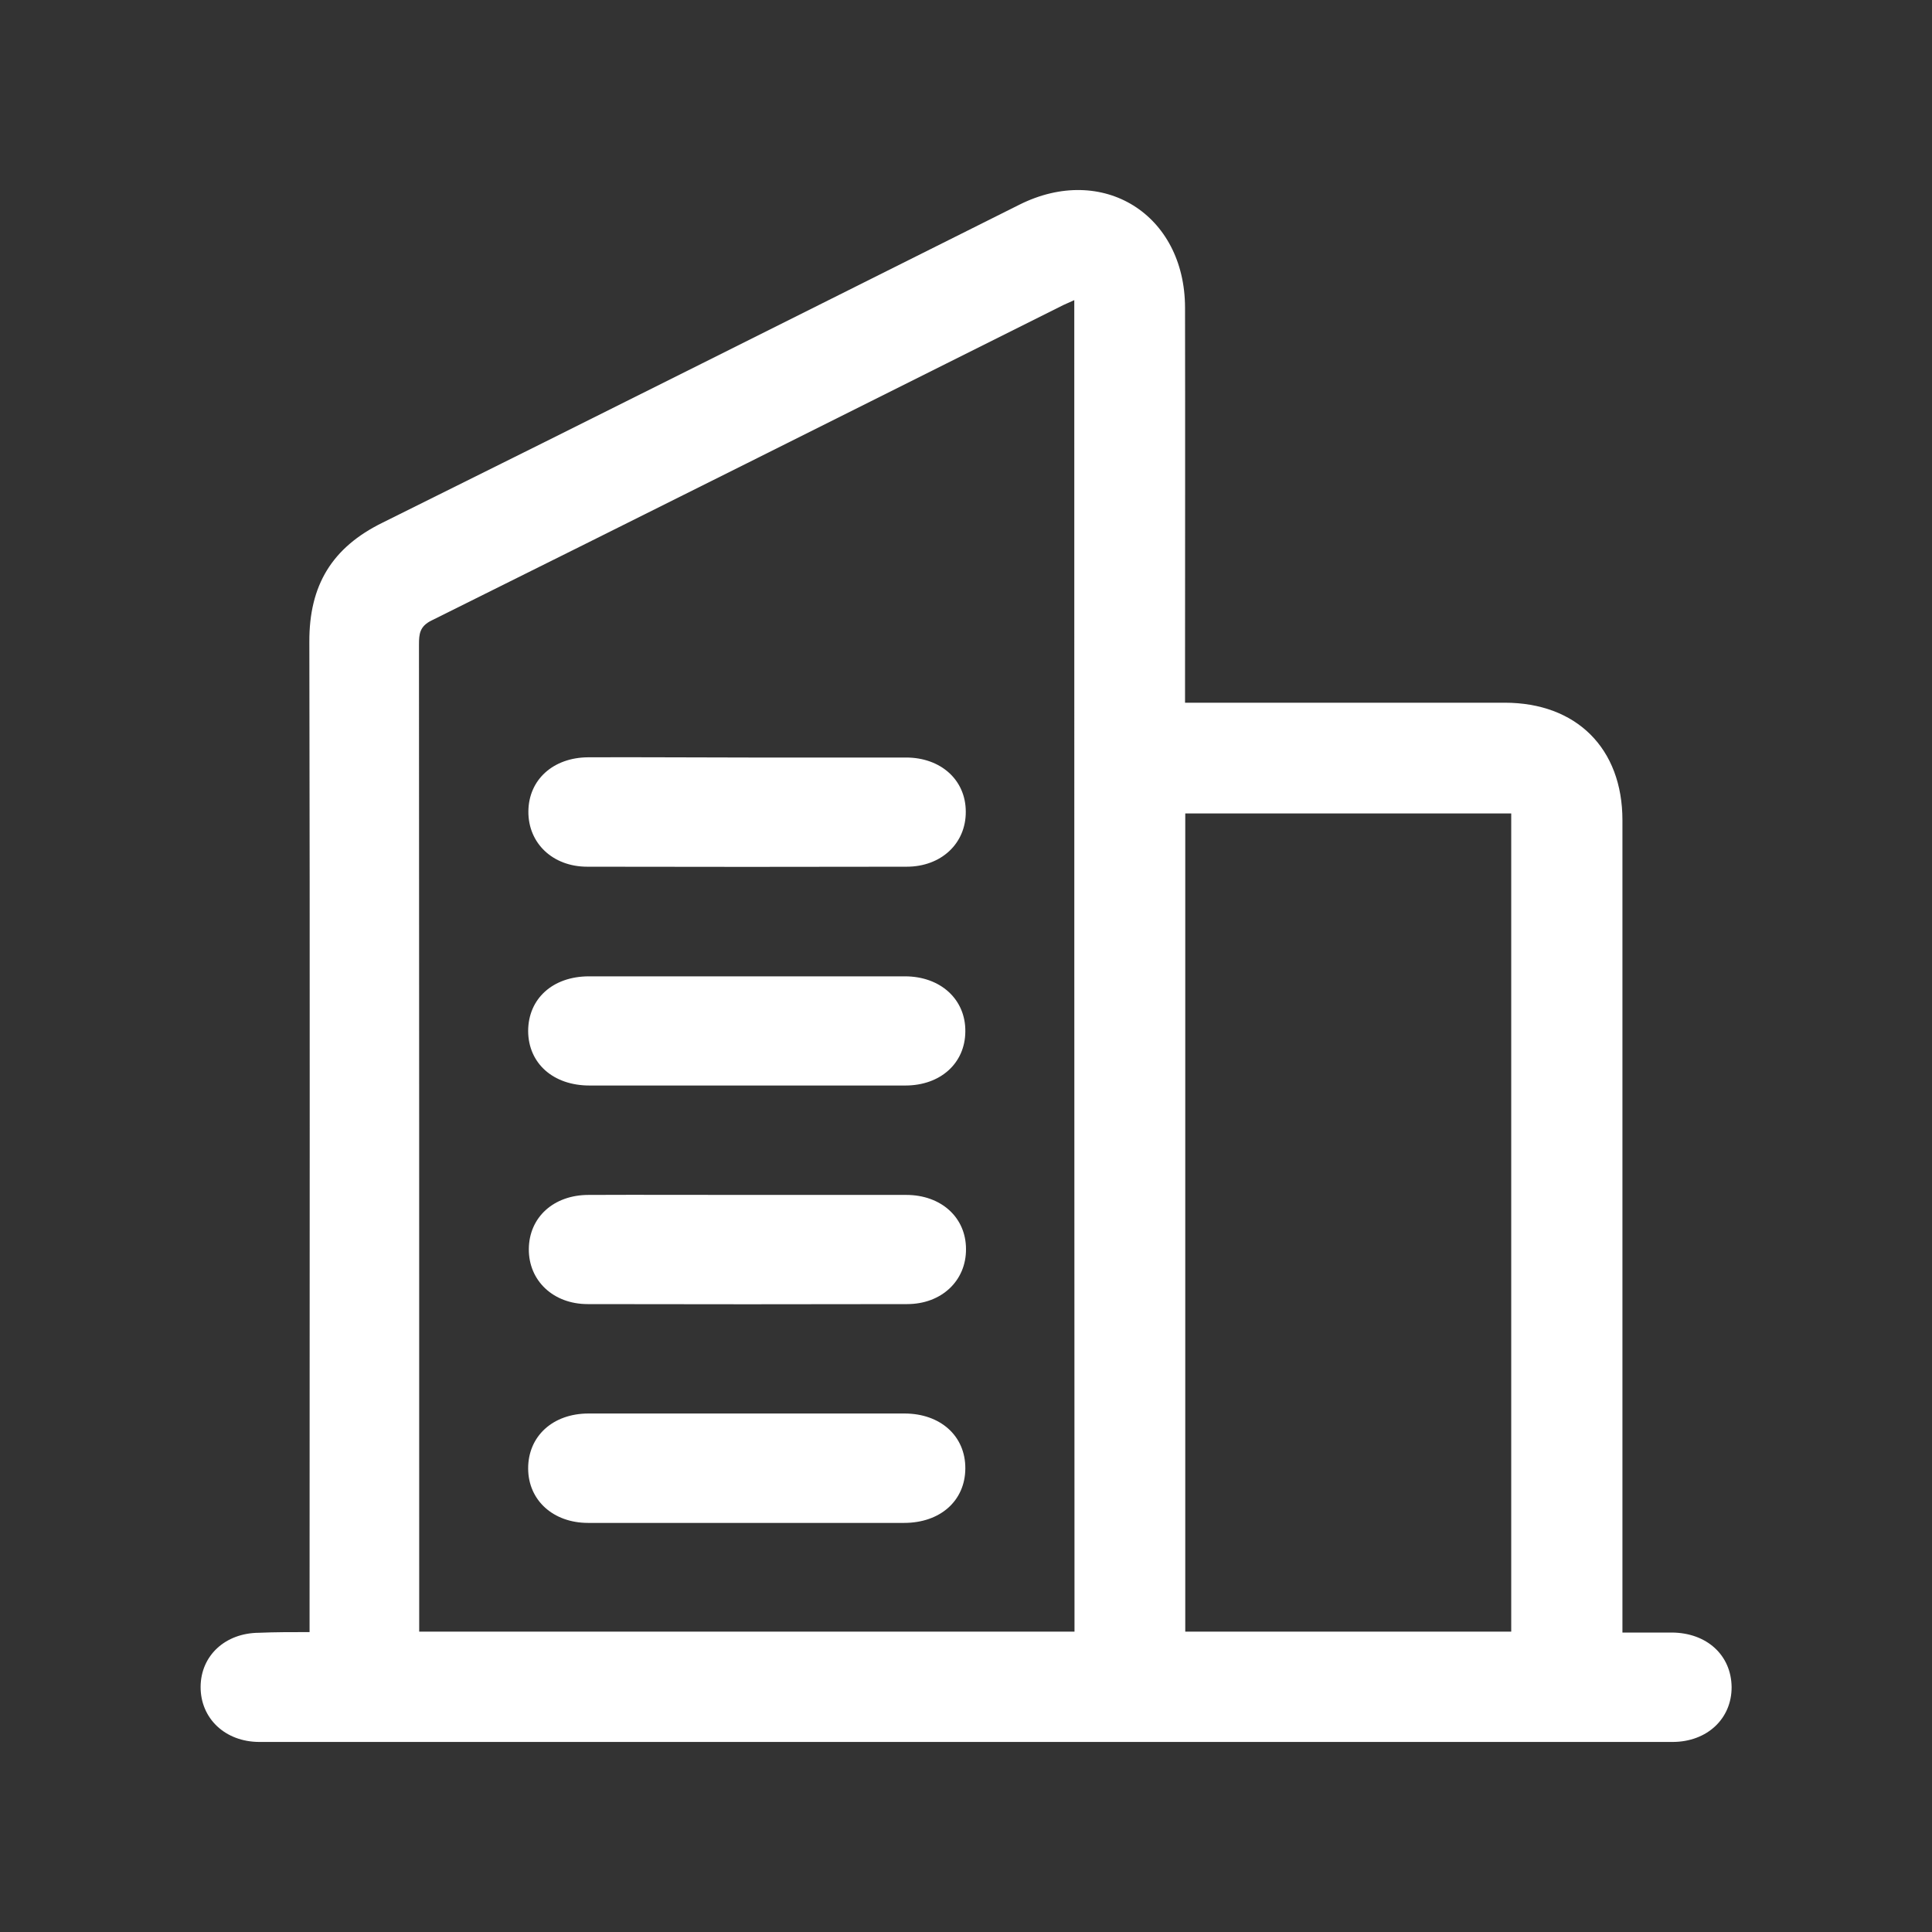 <?xml version="1.0" encoding="UTF-8"?> <svg xmlns="http://www.w3.org/2000/svg" xmlns:xlink="http://www.w3.org/1999/xlink" version="1.1" id="Слой_1" x="0px" y="0px" viewBox="0 0 86 86" style="enable-background:new 0 0 86 86;" xml:space="preserve"><rect x="0" y="0" width="86" height="86" fill="#333333" stroke="none"/> <style type="text/css"> .st0{fill:#FFFFFF;} </style> <g> <path class="st0" d="M13.78,72.65c0-0.42,0-0.72,0-1.03c0-14.35,0.02-28.7-0.01-43.05c-0.01-2.51,1-4.2,3.27-5.31 c9.46-4.69,18.89-9.43,28.34-14.15c3.7-1.85,7.36,0.42,7.37,4.58c0.01,5.56,0,11.1,0,16.66c0,0.27,0,0.55,0,0.93 c0.32,0,0.59,0,0.84,0c4.47,0,8.92,0,13.39,0c3.19,0,5.24,2.03,5.24,5.23c0,11.71,0,23.43,0,35.14c0,0.31,0,0.6,0,1.02 c0.76,0,1.48,0,2.2,0c1.55,0.01,2.64,1,2.66,2.42c0.01,1.41-1.09,2.45-2.63,2.45c-20.97,0-41.94,0-62.9,0 c-1.53,0-2.63-1.05-2.62-2.46c0.01-1.38,1.09-2.39,2.6-2.4C12.24,72.65,12.96,72.65,13.78,72.65z M47.82,13.36 c-0.22,0.1-0.35,0.16-0.49,0.22c-9.38,4.69-18.74,9.38-28.12,14.04c-0.53,0.26-0.56,0.6-0.56,1.08 c0.01,14.37,0.01,28.74,0.01,43.12c0,0.27,0,0.54,0,0.81c9.78,0,19.46,0,29.17,0C47.82,52.87,47.82,33.17,47.82,13.36z M67.27,72.63c0-12.19,0-24.31,0-36.42c-4.88,0-9.71,0-14.51,0c0,12.17,0,24.27,0,36.42C57.62,72.63,62.41,72.63,67.27,72.63z"></path> <path class="st0" d="M33.33,33.72c2.34,0,4.66,0,7,0c1.55,0,2.66,1,2.66,2.41c0.01,1.41-1.09,2.45-2.63,2.45 c-4.74,0.01-9.47,0.01-14.22,0c-1.53,0-2.63-1.04-2.62-2.46c0.01-1.41,1.1-2.4,2.66-2.41C28.57,33.7,30.94,33.72,33.33,33.72z"></path> <path class="st0" d="M33.24,48.32c-2.34,0-4.66,0-7,0c-1.62,0-2.72-0.99-2.73-2.42c0-1.44,1.09-2.44,2.71-2.44 c4.69,0,9.38,0,14.06,0c1.59,0,2.71,1.03,2.69,2.46c-0.01,1.41-1.11,2.4-2.67,2.4C37.96,48.32,35.59,48.32,33.24,48.32z"></path> <path class="st0" d="M33.26,53.19c2.36,0,4.71,0,7.08,0c1.55,0,2.66,1,2.66,2.41c0.01,1.41-1.09,2.45-2.62,2.45 c-4.74,0.01-9.47,0.01-14.22,0c-1.53,0-2.63-1.04-2.62-2.45c0.01-1.41,1.1-2.41,2.66-2.41C28.53,53.18,30.89,53.19,33.26,53.19z"></path> <path class="st0" d="M33.26,67.79c-2.36,0-4.71,0-7.08,0c-1.55,0-2.66-1-2.67-2.41c-0.01-1.44,1.09-2.46,2.69-2.46 c4.69,0,9.38,0,14.06,0c1.6,0,2.72,1,2.71,2.45c-0.01,1.43-1.11,2.42-2.73,2.42C37.92,67.79,35.59,67.79,33.26,67.79z"></path> </g> </svg> 